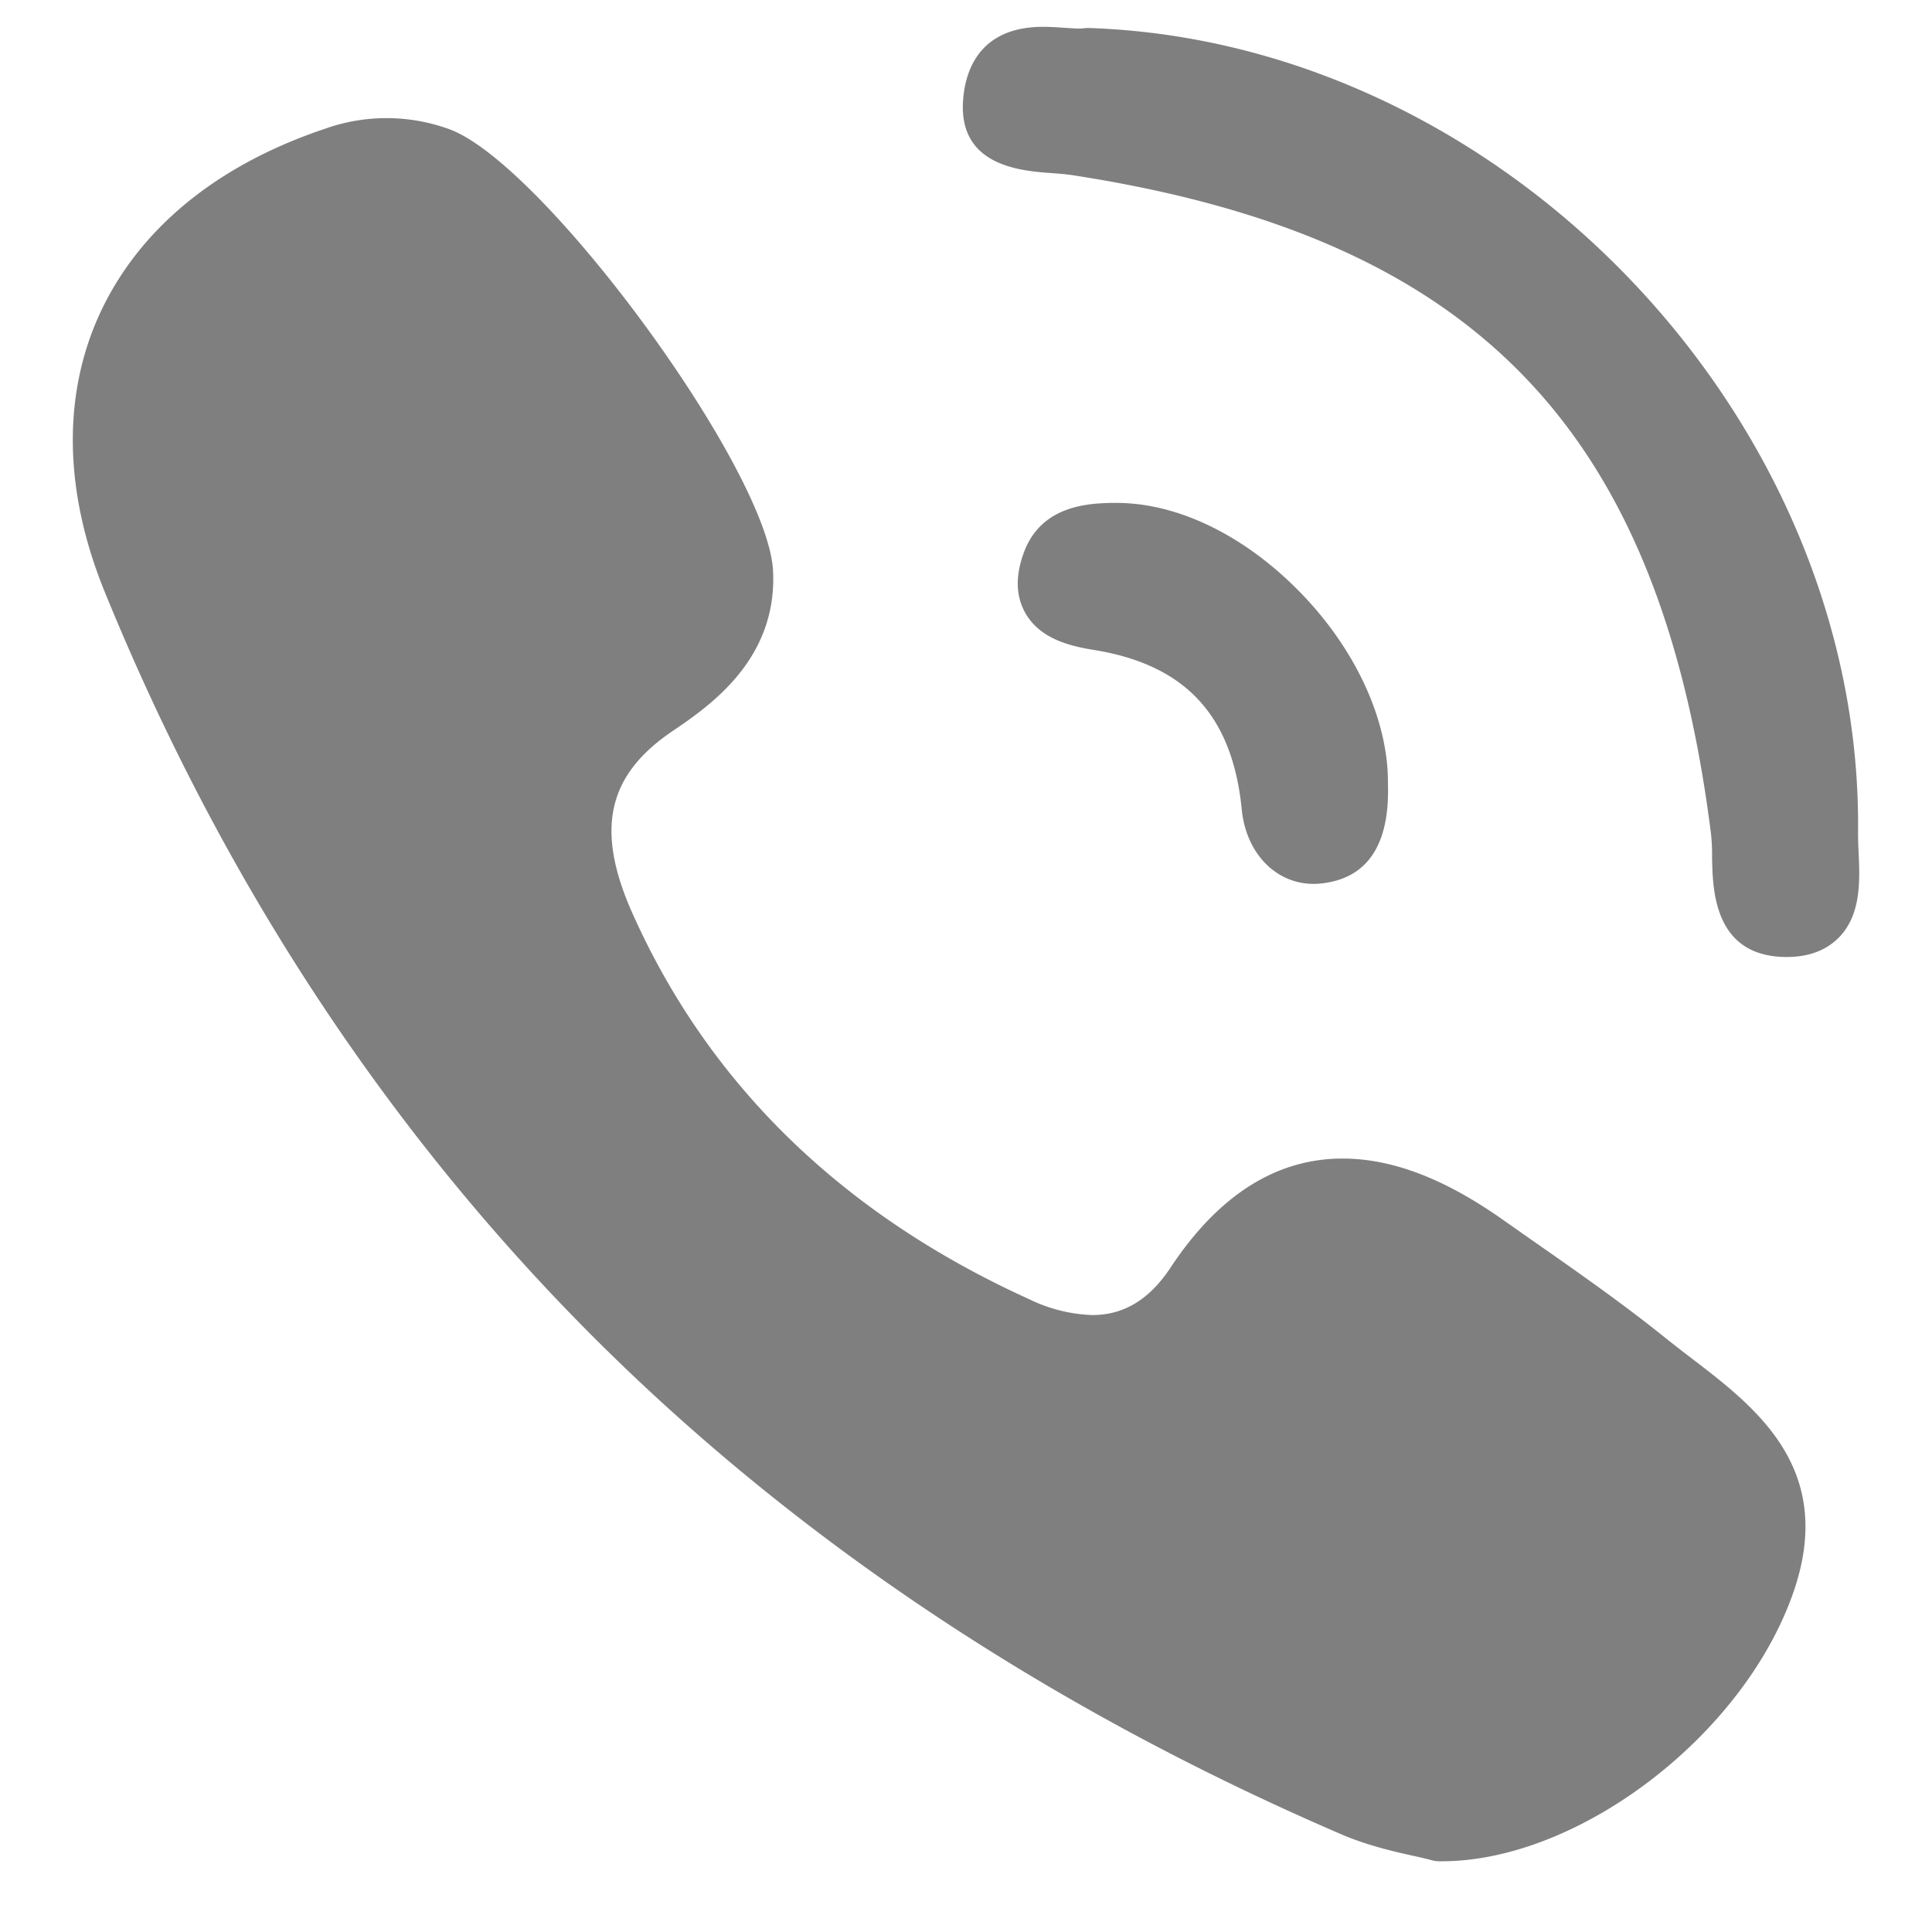 <svg width="18" height="18" fill="none" xmlns="http://www.w3.org/2000/svg"><path d="M9.8 1.613c.068.005.132.01.185.018 3.752.577 5.478 2.355 5.956 6.137a1.9 1.9 0 01.01.224c.006.296.016.911.676.924h.02c.207 0 .371-.063.49-.186.205-.214.191-.533.179-.79a3.798 3.798 0 01-.005-.175c.048-3.867-3.3-7.374-7.164-7.504-.016 0-.031 0-.046.002a.324.324 0 01-.046.003c-.04 0-.086-.004-.137-.007-.06-.004-.129-.009-.2-.009-.615 0-.731.438-.746.698-.035.603.548.645.828.665zm5.96 11.042a11.62 11.62 0 01-.24-.187c-.41-.33-.845-.633-1.266-.927l-.262-.184c-.54-.379-1.025-.563-1.484-.563-.618 0-1.156.342-1.601 1.014-.197.299-.436.444-.73.444a1.45 1.45 0 01-.589-.148c-1.741-.79-2.986-2.002-3.698-3.6-.344-.774-.233-1.279.372-1.69.345-.234.984-.668.94-1.5-.052-.945-2.136-3.787-3.015-4.11a1.71 1.71 0 00-1.163-.003c-1.01.339-1.732.936-2.095 1.723C.58 3.686.596 4.58.974 5.51 2.07 8.2 3.61 10.544 5.552 12.48c1.901 1.893 4.238 3.444 6.945 4.61.244.105.5.163.687.204.063.014.118.027.158.038a.265.265 0 00.068.009h.022c1.273 0 2.802-1.164 3.271-2.49.412-1.161-.34-1.735-.943-2.196zm-5.397-7.97c-.217.006-.671.018-.83.48-.076.216-.066.402.026.557.135.225.394.295.63.333.853.137 1.293.608 1.38 1.486.04.408.317.694.67.694a.66.66 0 00.08-.005c.424-.05.63-.363.612-.928.006-.59-.302-1.26-.828-1.794-.526-.535-1.161-.836-1.74-.822z" fill="#000" fill-opacity=".5"/></svg>